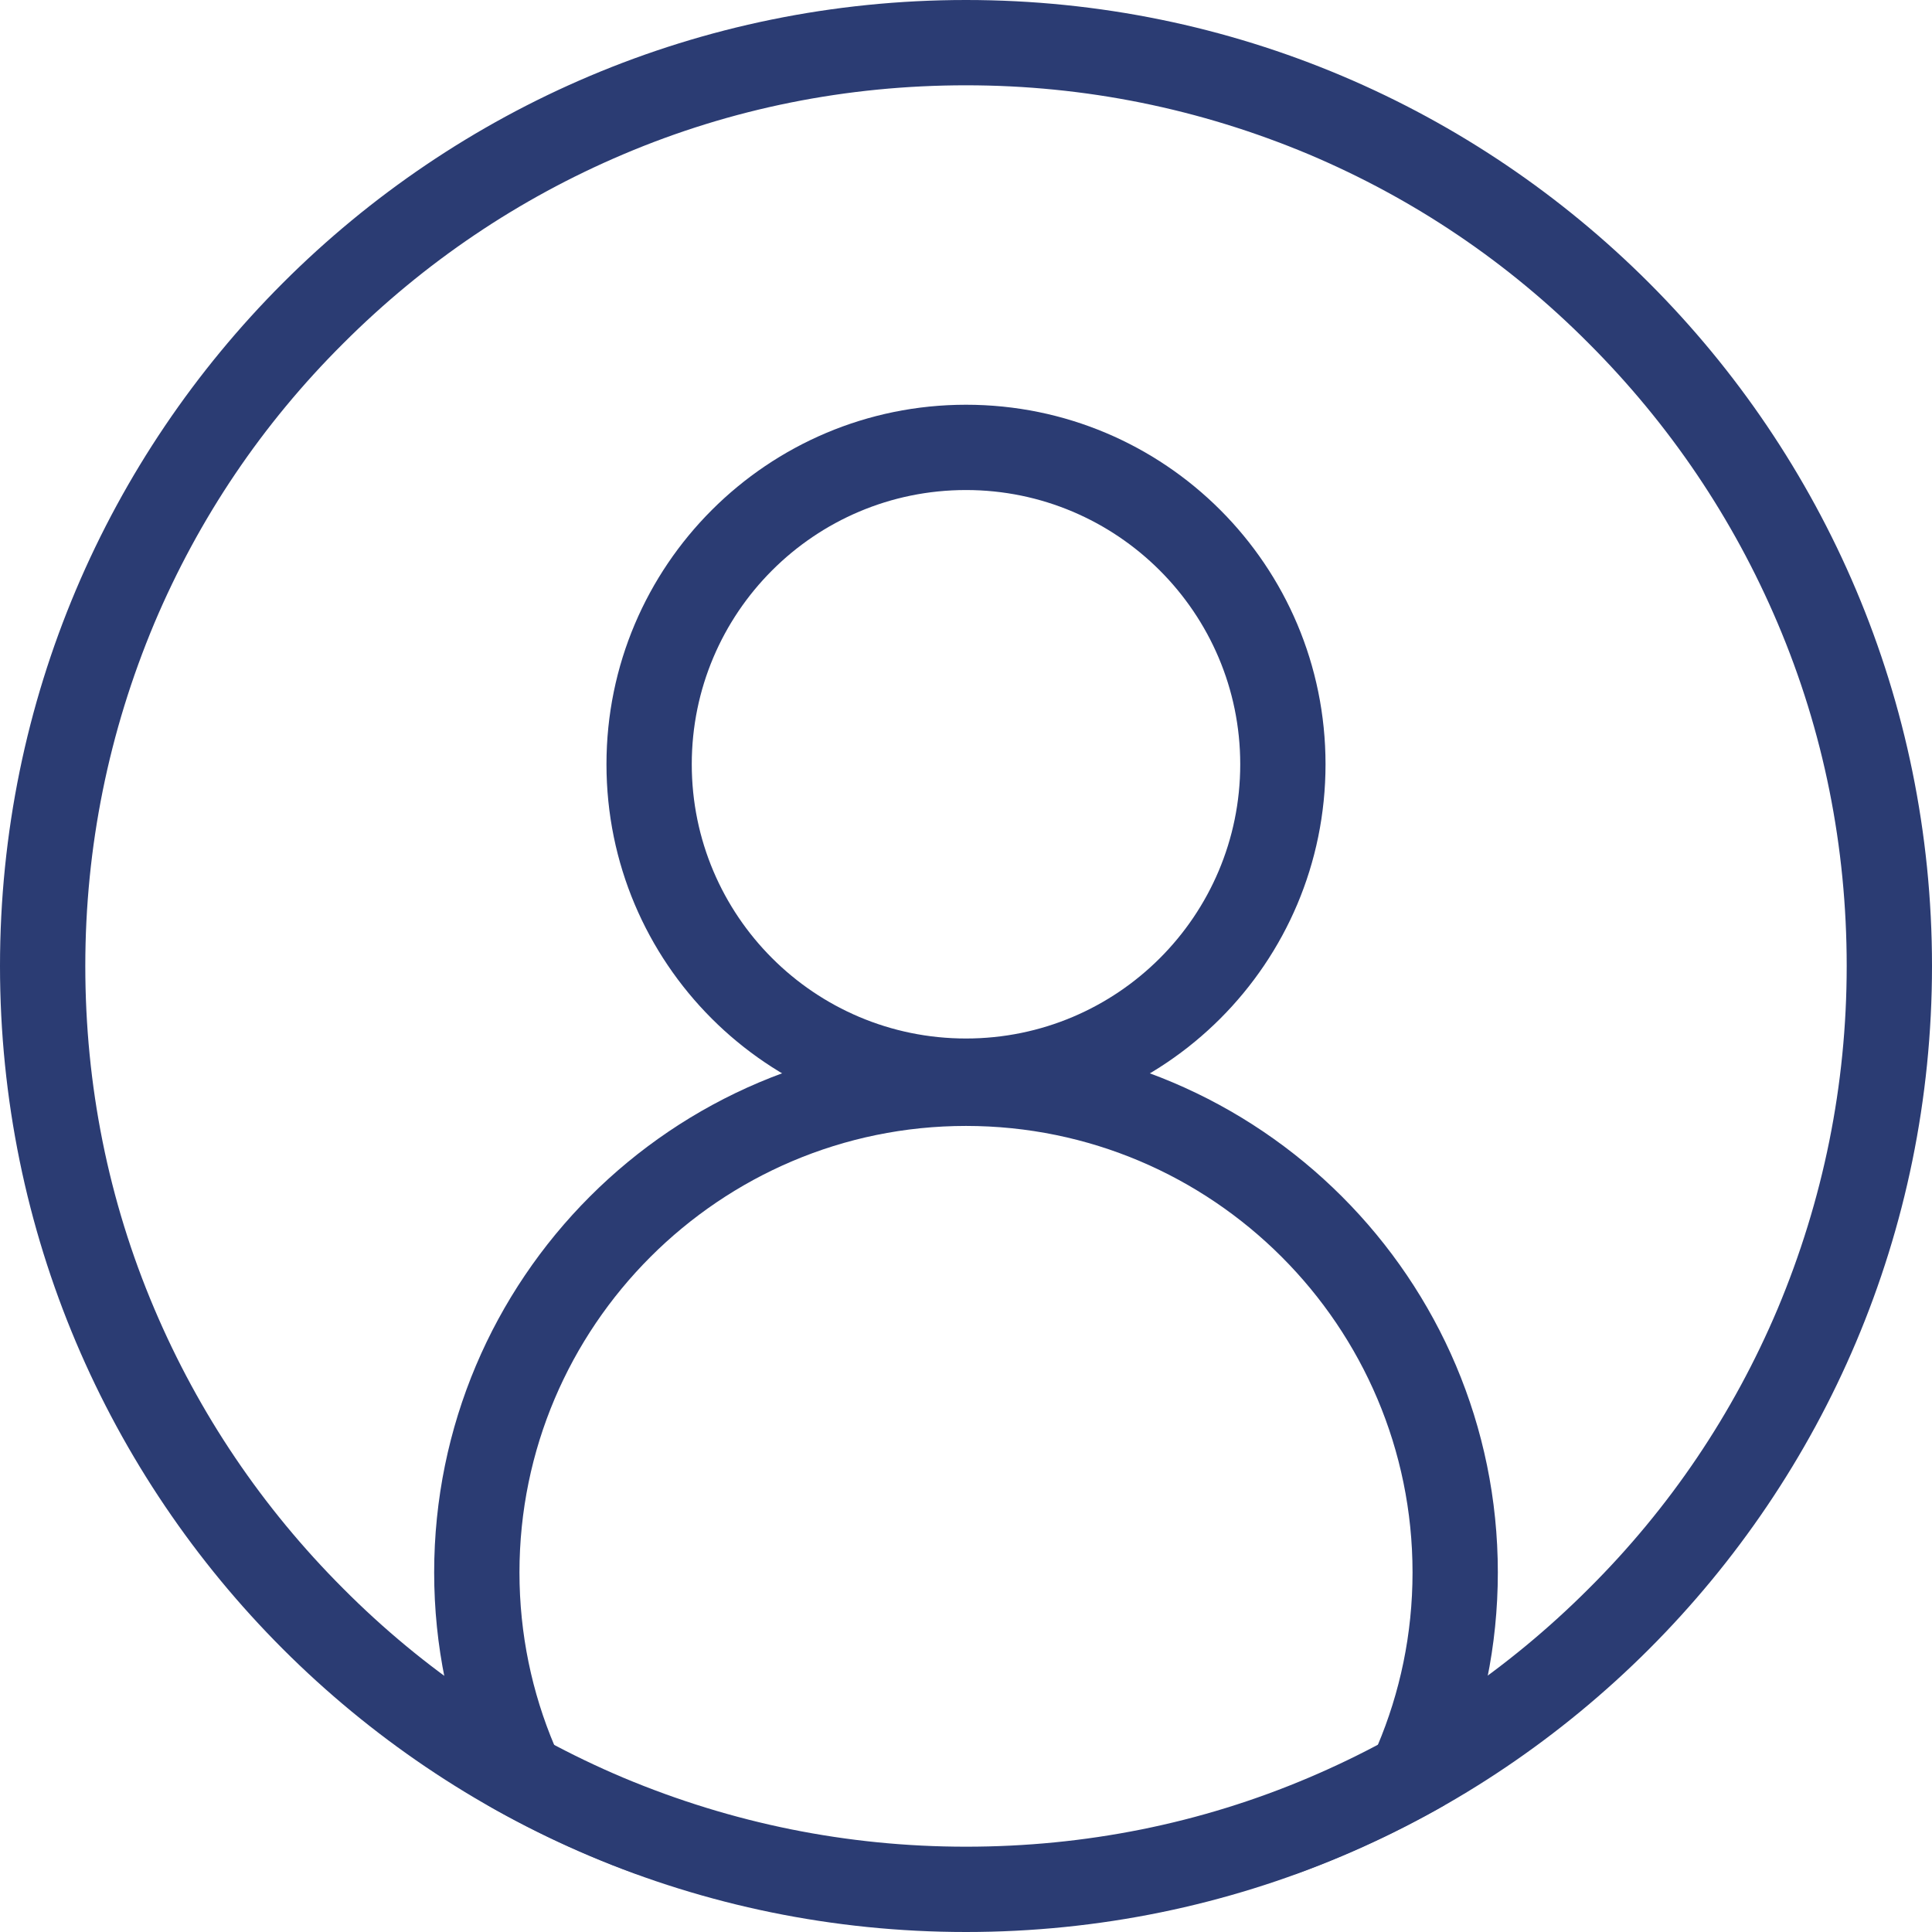 <?xml version="1.0" encoding="UTF-8"?>
<svg id="Layer_1" xmlns="http://www.w3.org/2000/svg" xmlns:xlink="http://www.w3.org/1999/xlink" version="1.1" viewBox="0 0 453 453">
  <!-- Generator: Adobe Illustrator 29.3.1, SVG Export Plug-In . SVG Version: 2.1.0 Build 151)  -->
  <defs>
    <style>
      .st0 {
        fill: none;
      }

      .st1 {
        fill: #2b3c73;
      }

      .st2 {
        clip-path: url(#clippath);
      }
    </style>
    <clipPath id="clippath">
      <circle class="st0" cx="226.5" cy="226.5" r="226.5"/>
    </clipPath>
  </defs>
  <path class="st1" d="M226.5,114.9c35.4,0,64.3,28.8,64.3,64.3s-28.8,64.3-64.3,64.3-64.3-28.8-64.3-64.3,28.8-64.3,64.3-64.3M226.5,94.9c-46.5,0-84.3,37.7-84.3,84.3s37.7,84.3,84.3,84.3,84.3-37.7,84.3-84.3-37.7-84.3-84.3-84.3h0Z"/>
  <path class="st1" d="M226.5,20c27.9,0,54.9,5.5,80.4,16.2,24.6,10.4,46.7,25.3,65.6,44.3,19,19,33.9,41.1,44.3,65.6,10.8,25.4,16.2,52.5,16.2,80.4s-5.5,54.9-16.2,80.4c-10.4,24.6-25.3,46.7-44.3,65.6-19,19-41.1,33.9-65.6,44.3-25.4,10.8-52.5,16.2-80.4,16.2s-54.9-5.5-80.4-16.2c-24.6-10.4-46.7-25.3-65.6-44.3-19-19-33.9-41.1-44.3-65.6-10.8-25.4-16.2-52.5-16.2-80.4s5.5-54.9,16.2-80.4c10.4-24.6,25.3-46.7,44.3-65.6,19-19,41.1-33.9,65.6-44.3,25.4-10.8,52.5-16.2,80.4-16.2M226.5,0C101.4,0,0,101.4,0,226.5s101.4,226.5,226.5,226.5,226.5-101.4,226.5-226.5S351.6,0,226.5,0h0Z"/>
  <g class="st2">
    <path class="st1" d="M226.5,264c57.8,0,104.7,47,104.7,104.7s-47,104.7-104.7,104.7-104.7-47-104.7-104.7,47-104.7,104.7-104.7M226.5,244c-68.9,0-124.7,55.9-124.7,124.7s55.9,124.7,124.7,124.7,124.7-55.9,124.7-124.7-55.9-124.7-124.7-124.7h0Z"/>
  </g>
</svg>